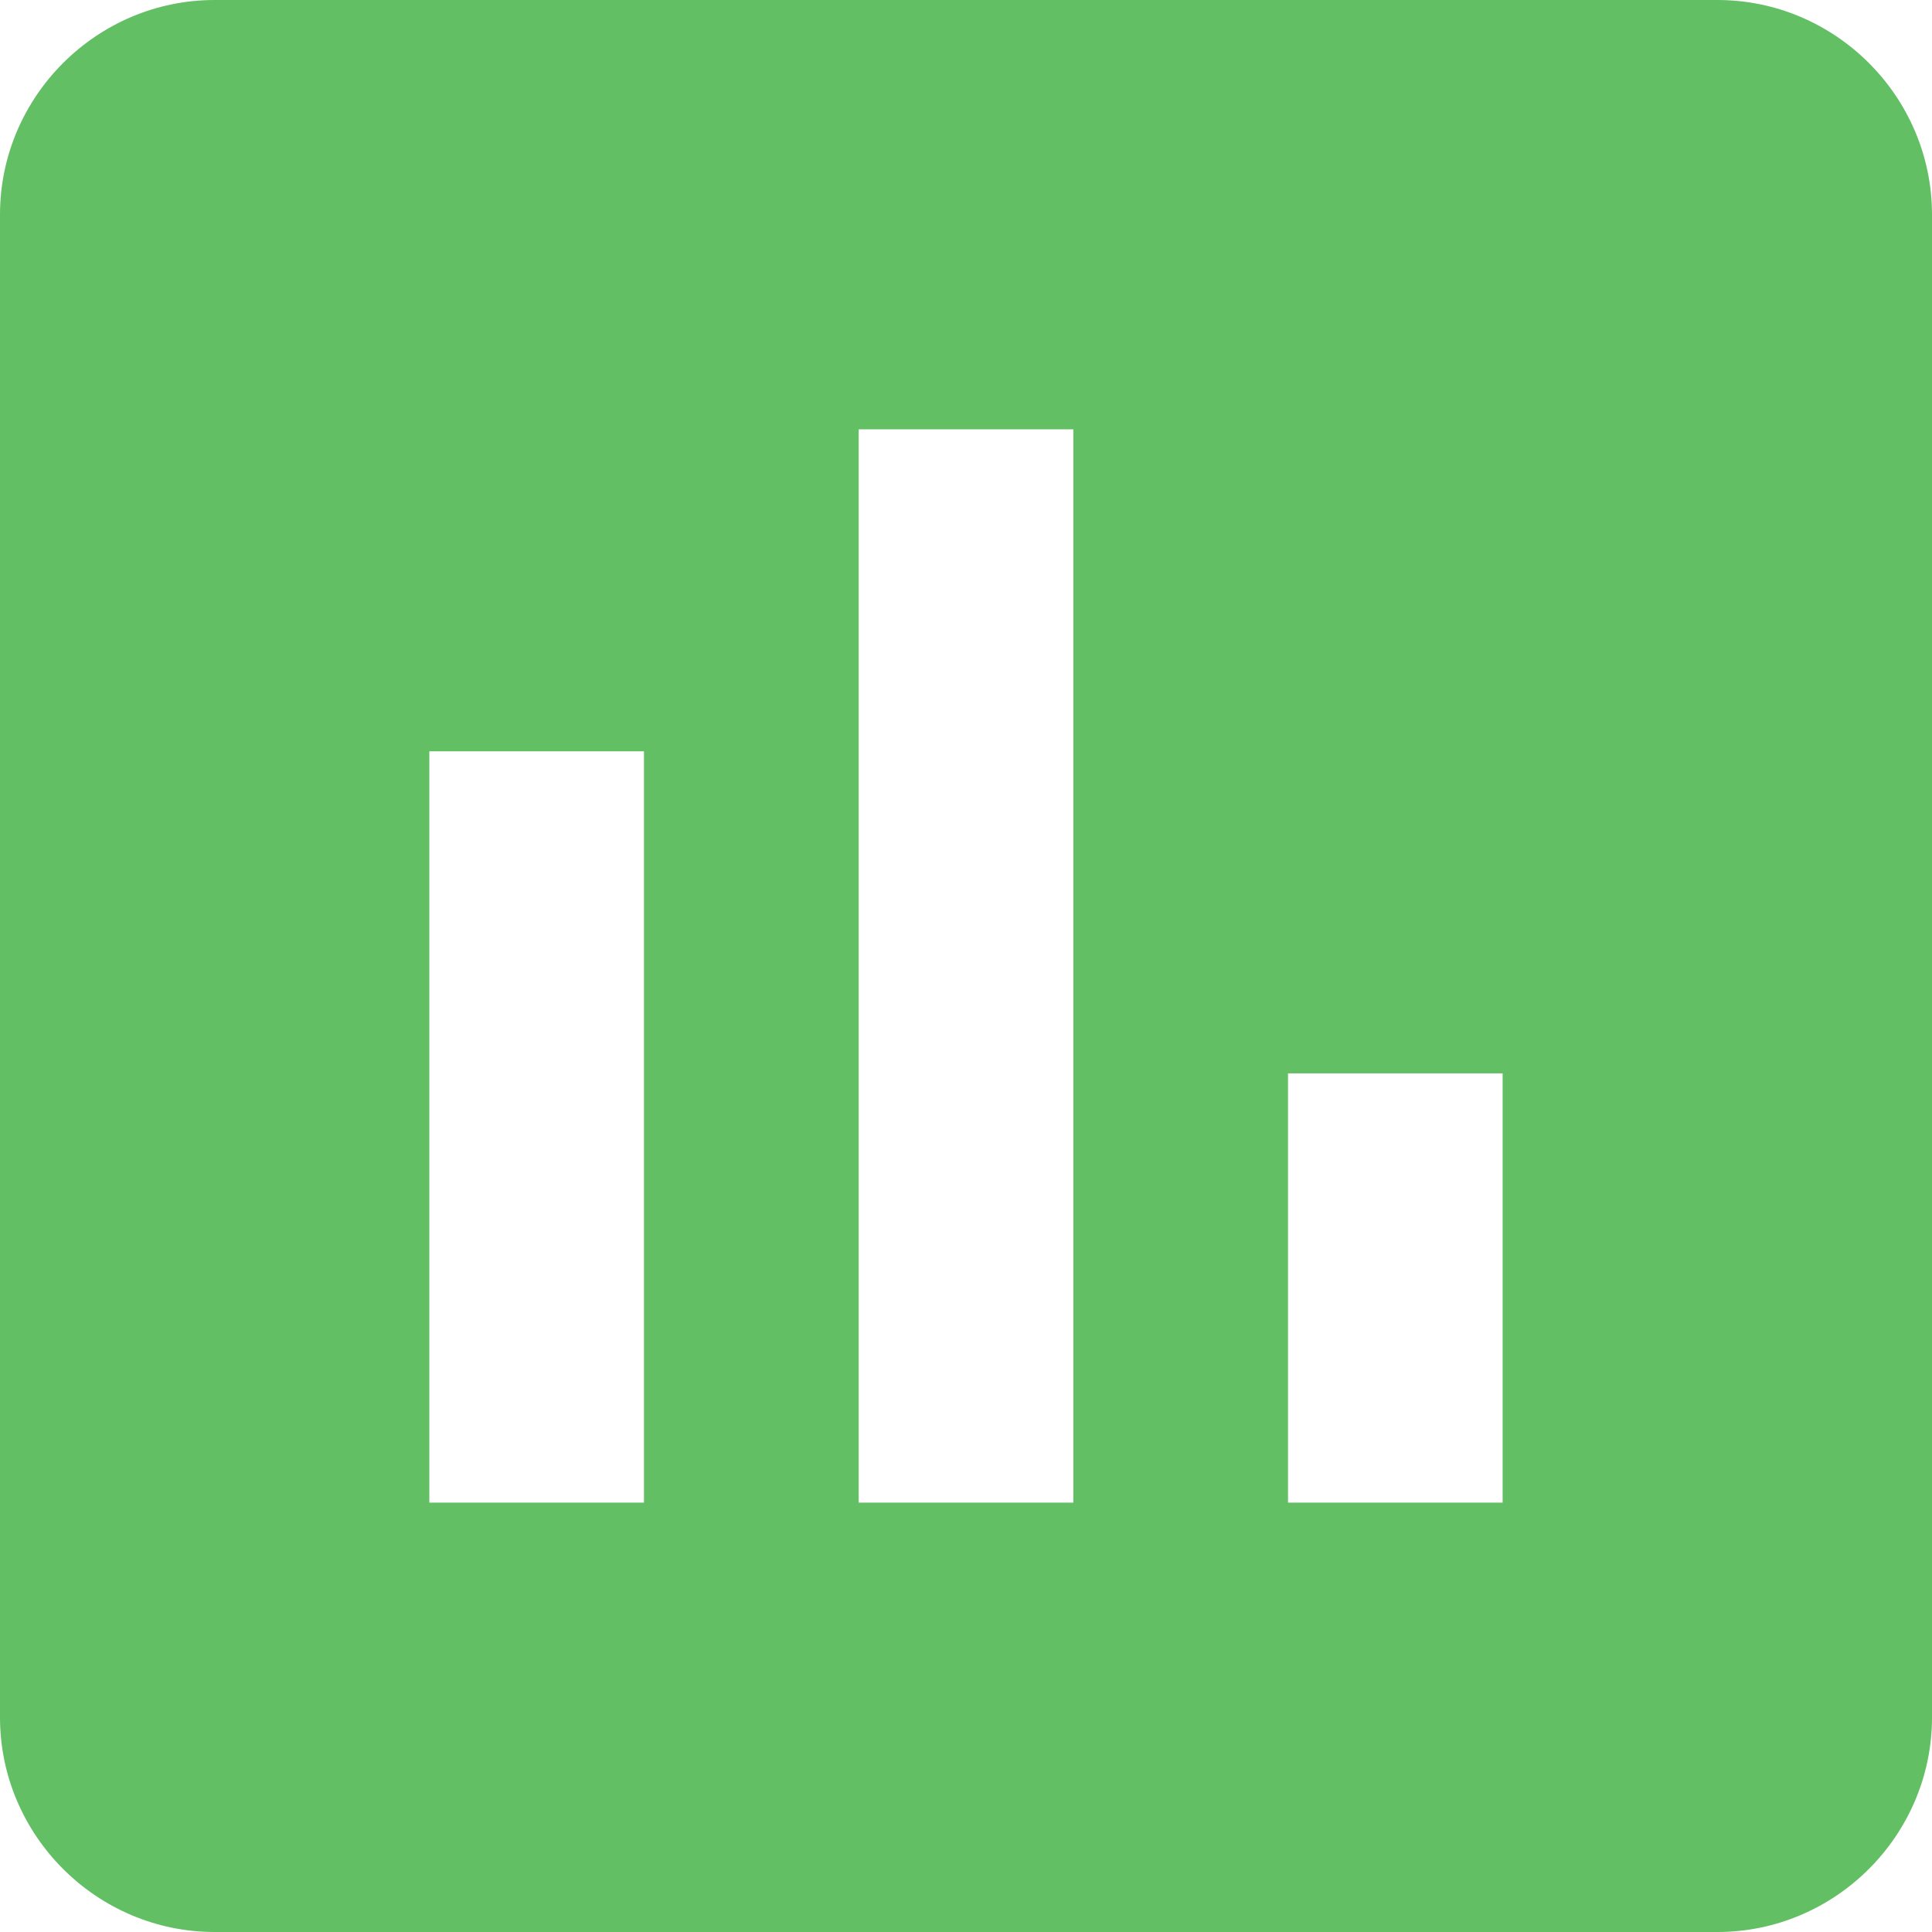 <?xml version="1.0" encoding="utf-8"?>
<!-- Generator: Adobe Illustrator 16.0.0, SVG Export Plug-In . SVG Version: 6.00 Build 0)  -->
<!DOCTYPE svg PUBLIC "-//W3C//DTD SVG 1.1//EN" "http://www.w3.org/Graphics/SVG/1.1/DTD/svg11.dtd">
<svg version="1.1" id="Layer_1" xmlns="http://www.w3.org/2000/svg" xmlns:xlink="http://www.w3.org/1999/xlink" x="0px" y="0px"
	 width="64px" height="64px" viewBox="-20 -20 64 64" enable-background="new -20 -20 64 64" xml:space="preserve">
<path fill="#62BF63" d="M36.89-20h-49.778C-16.8-20-20-16.8-20-12.889V36.89c0,3.908,3.2,7.11,7.111,7.11H36.89
	c3.908,0,7.11-3.202,7.11-7.11v-49.778C44-16.8,40.798-20,36.89-20z M1.333,29.777h-7.111V4.889h7.111V29.777z M15.556,29.777H8.445
	V-5.778h7.111V29.777z M29.777,29.777h-7.11V15.556h7.11V29.777z"/>
</svg>
